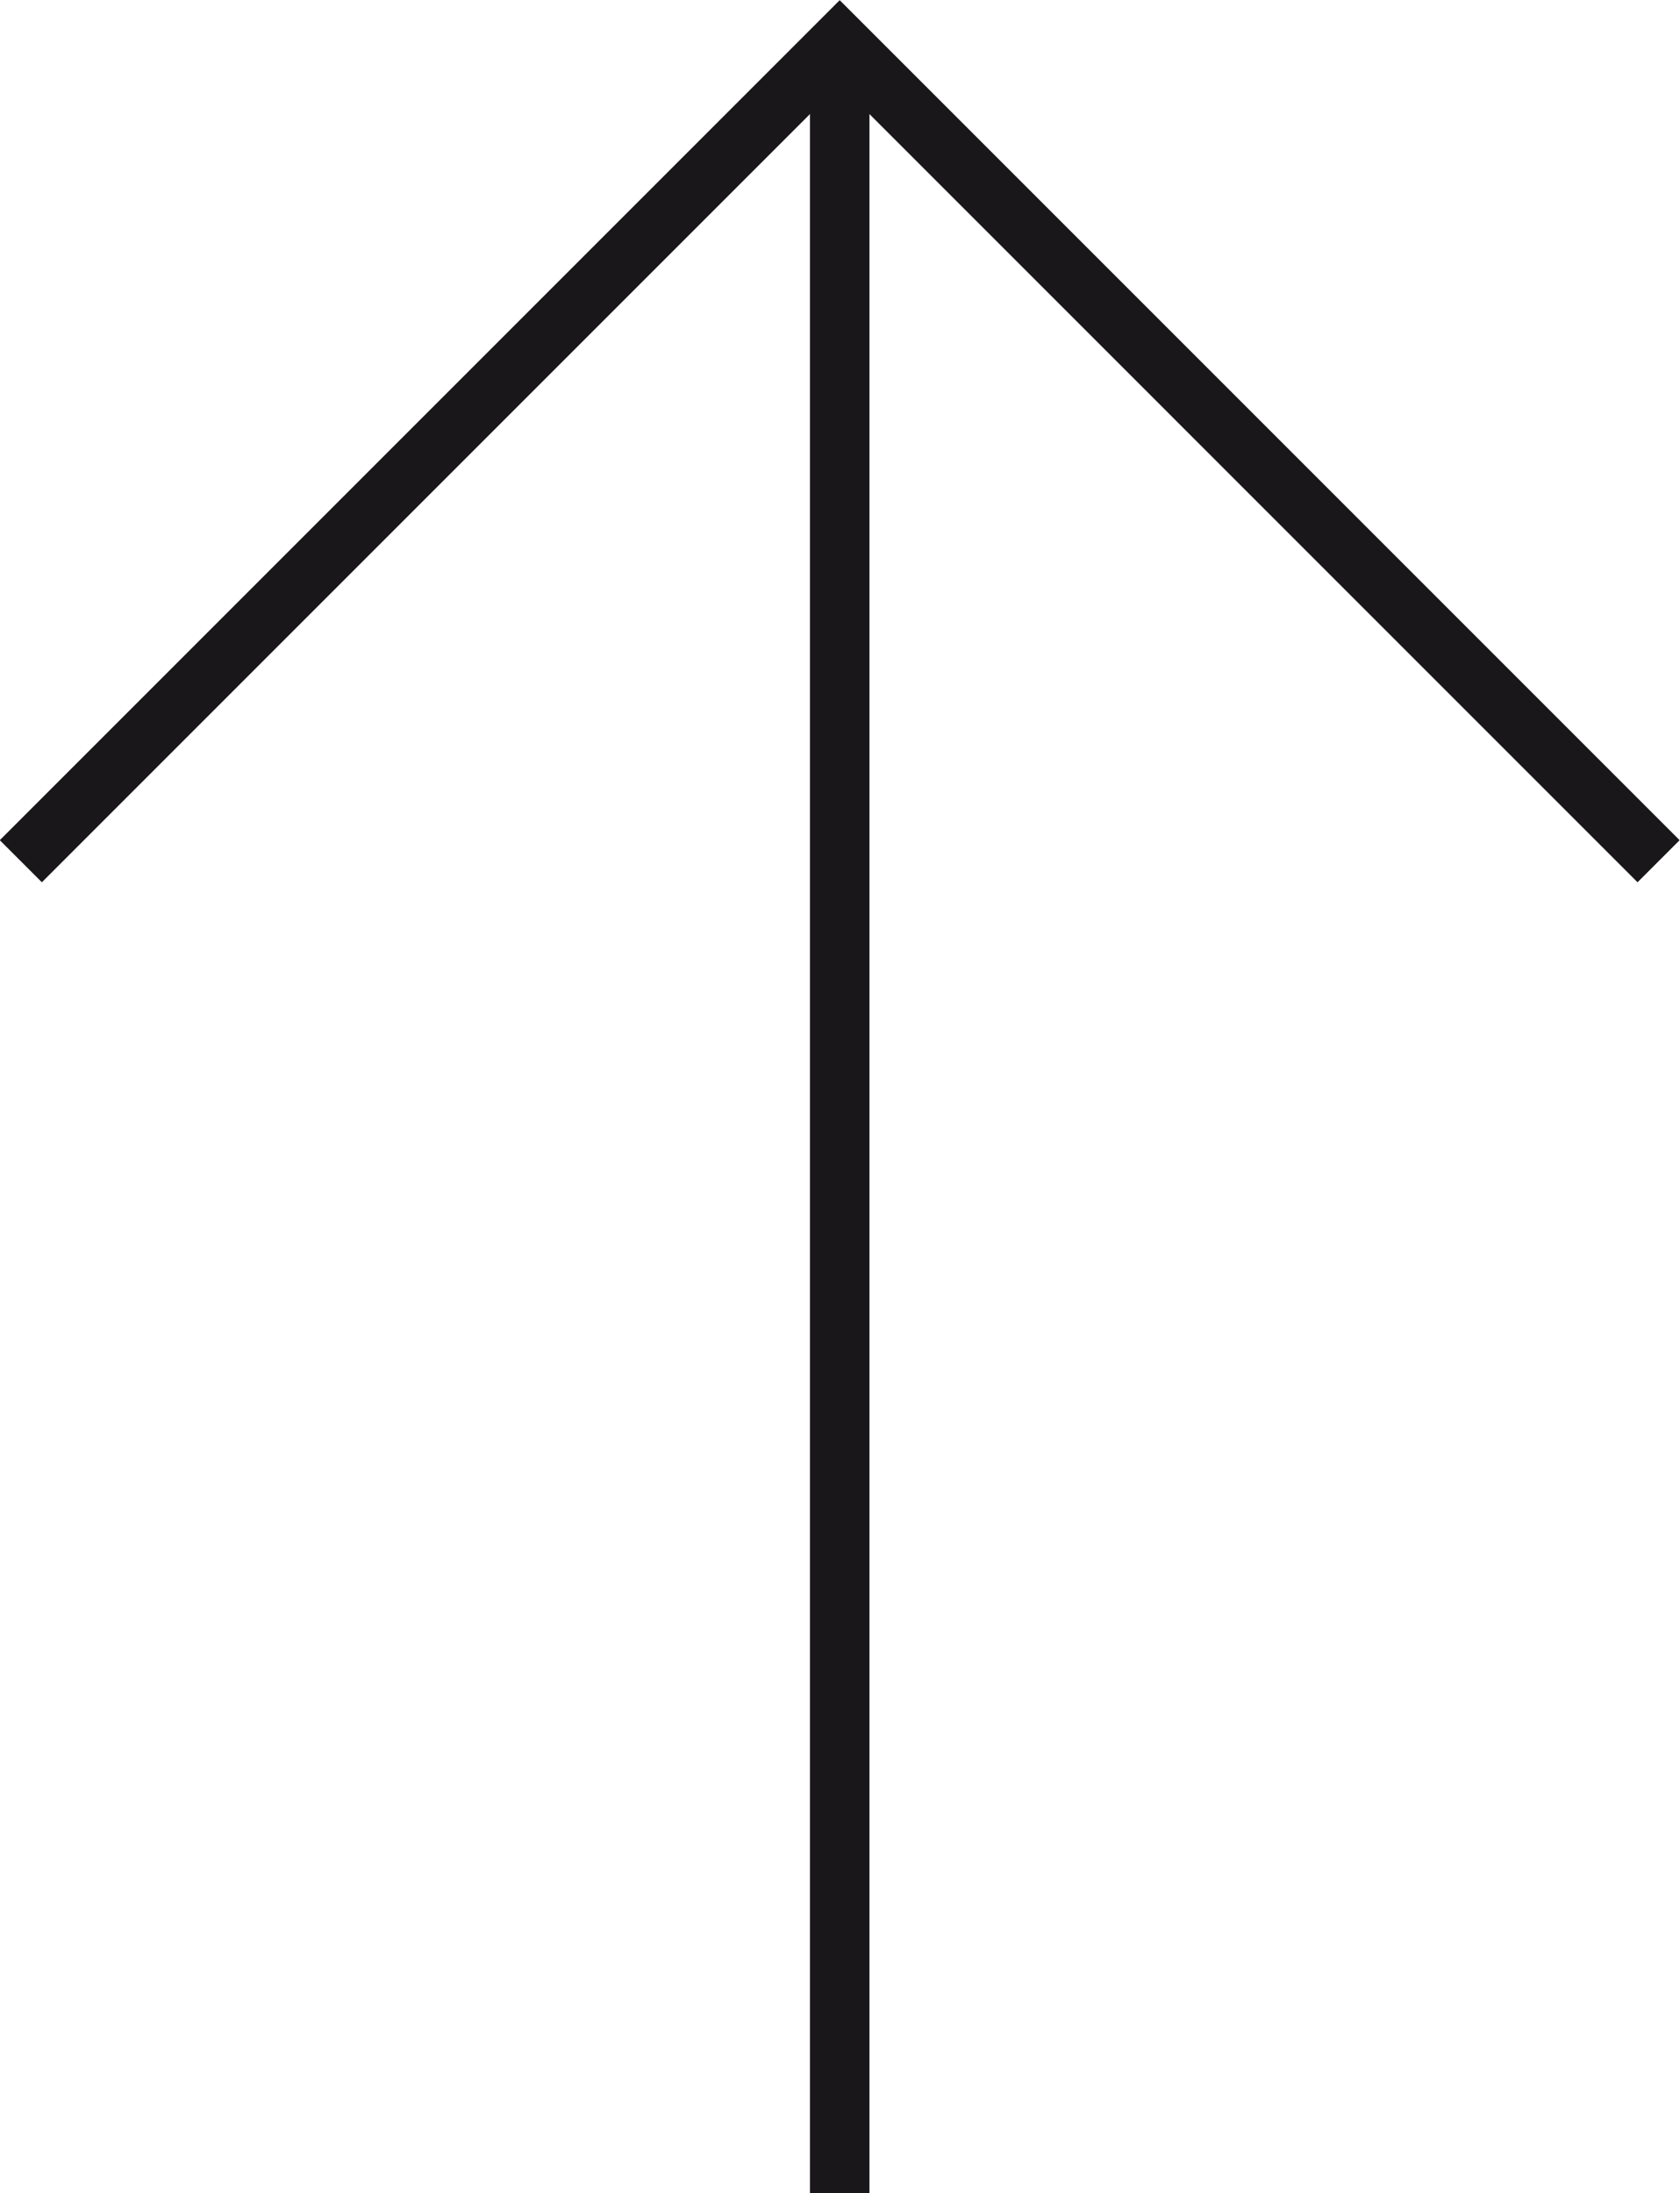 <?xml version="1.0" encoding="UTF-8"?><svg id="Ebene_1" xmlns="http://www.w3.org/2000/svg" xmlns:xlink="http://www.w3.org/1999/xlink" viewBox="0 0 28.23 36.85"><defs><style>.cls-1,.cls-2{fill:none;}.cls-3{clip-path:url(#clippath);}.cls-2{stroke:#1a171b;}</style><clipPath id="clippath"><rect class="cls-1" width="28.23" height="36.85"/></clipPath></defs><g class="cls-3"><line class="cls-2" x1="14.11" y1="36.85" x2="14.11" y2=".85"/><polyline class="cls-2" points="27.87 14.47 14.11 .71 .35 14.47"/></g></svg>